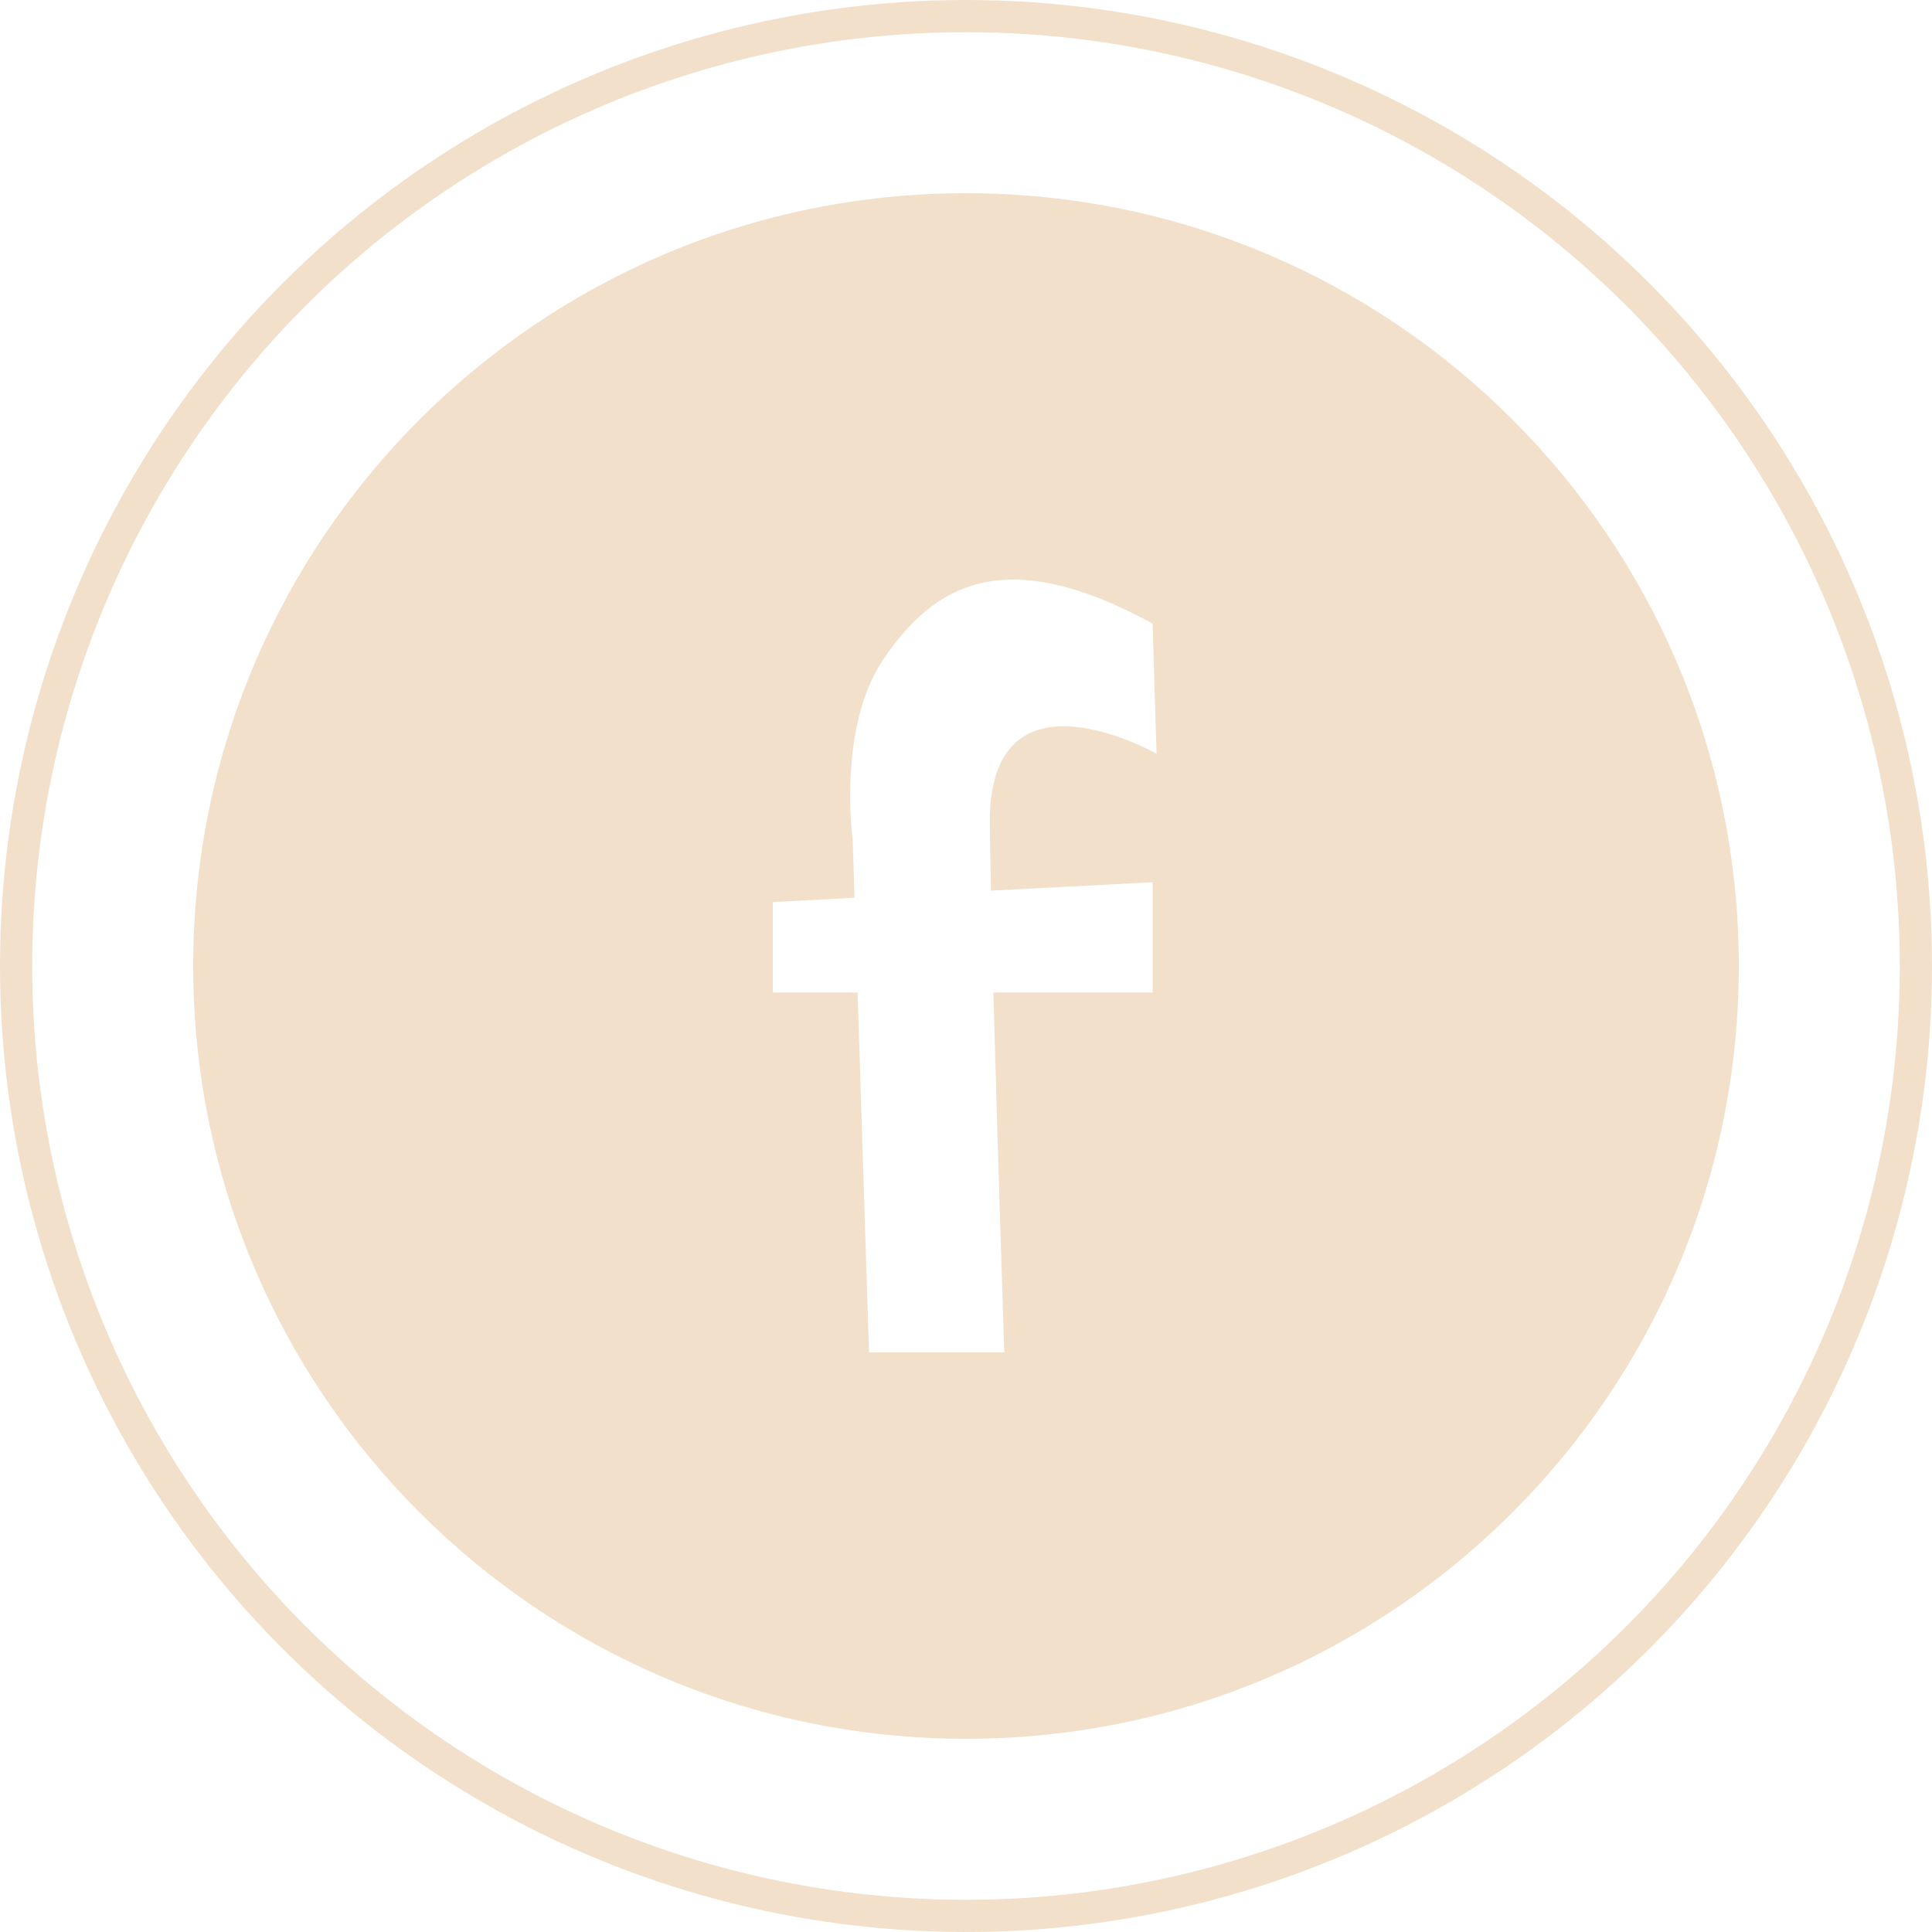 <?xml version="1.0" encoding="UTF-8"?>
<svg width="60px" height="60px" viewBox="0 0 60 60" version="1.1" xmlns="http://www.w3.org/2000/svg" xmlns:xlink="http://www.w3.org/1999/xlink">
    <!-- Generator: Sketch 54.1 (76490) - https://sketchapp.com -->
    <title>facebook-icon</title>
    <desc>Created with Sketch.</desc>
    <g id="facebook-icon" stroke="none" stroke-width="1" fill="none" fill-rule="evenodd">
        <g id="Group-13">
            <circle id="Oval" stroke="#F2E0CB" cx="30" cy="30" r="29.5"></circle>
            <path d="M30,54 C16.745,54 6,43.255 6,30 C6,16.745 16.745,6 30,6 C43.255,6 54,16.745 54,30 C54,43.255 43.255,54 30,54 Z M30.739,25.599 C30.683,20.432 35.918,23.409 35.918,23.409 L35.795,19.365 C31.162,16.838 28.987,18.177 27.426,20.488 C25.995,22.609 26.483,26.104 26.483,26.104 L26.538,27.881 L24,28.015 L24,30.824 L26.633,30.824 L26.988,42 L31.19,42 C31.19,42 30.987,35.934 30.851,30.824 L35.797,30.824 L35.797,27.398 L30.776,27.66 C30.759,26.88 30.746,26.178 30.739,25.599 Z" id="Combined-Shape" fill="#F2E0CB"></path>
        </g>
    </g>
</svg>